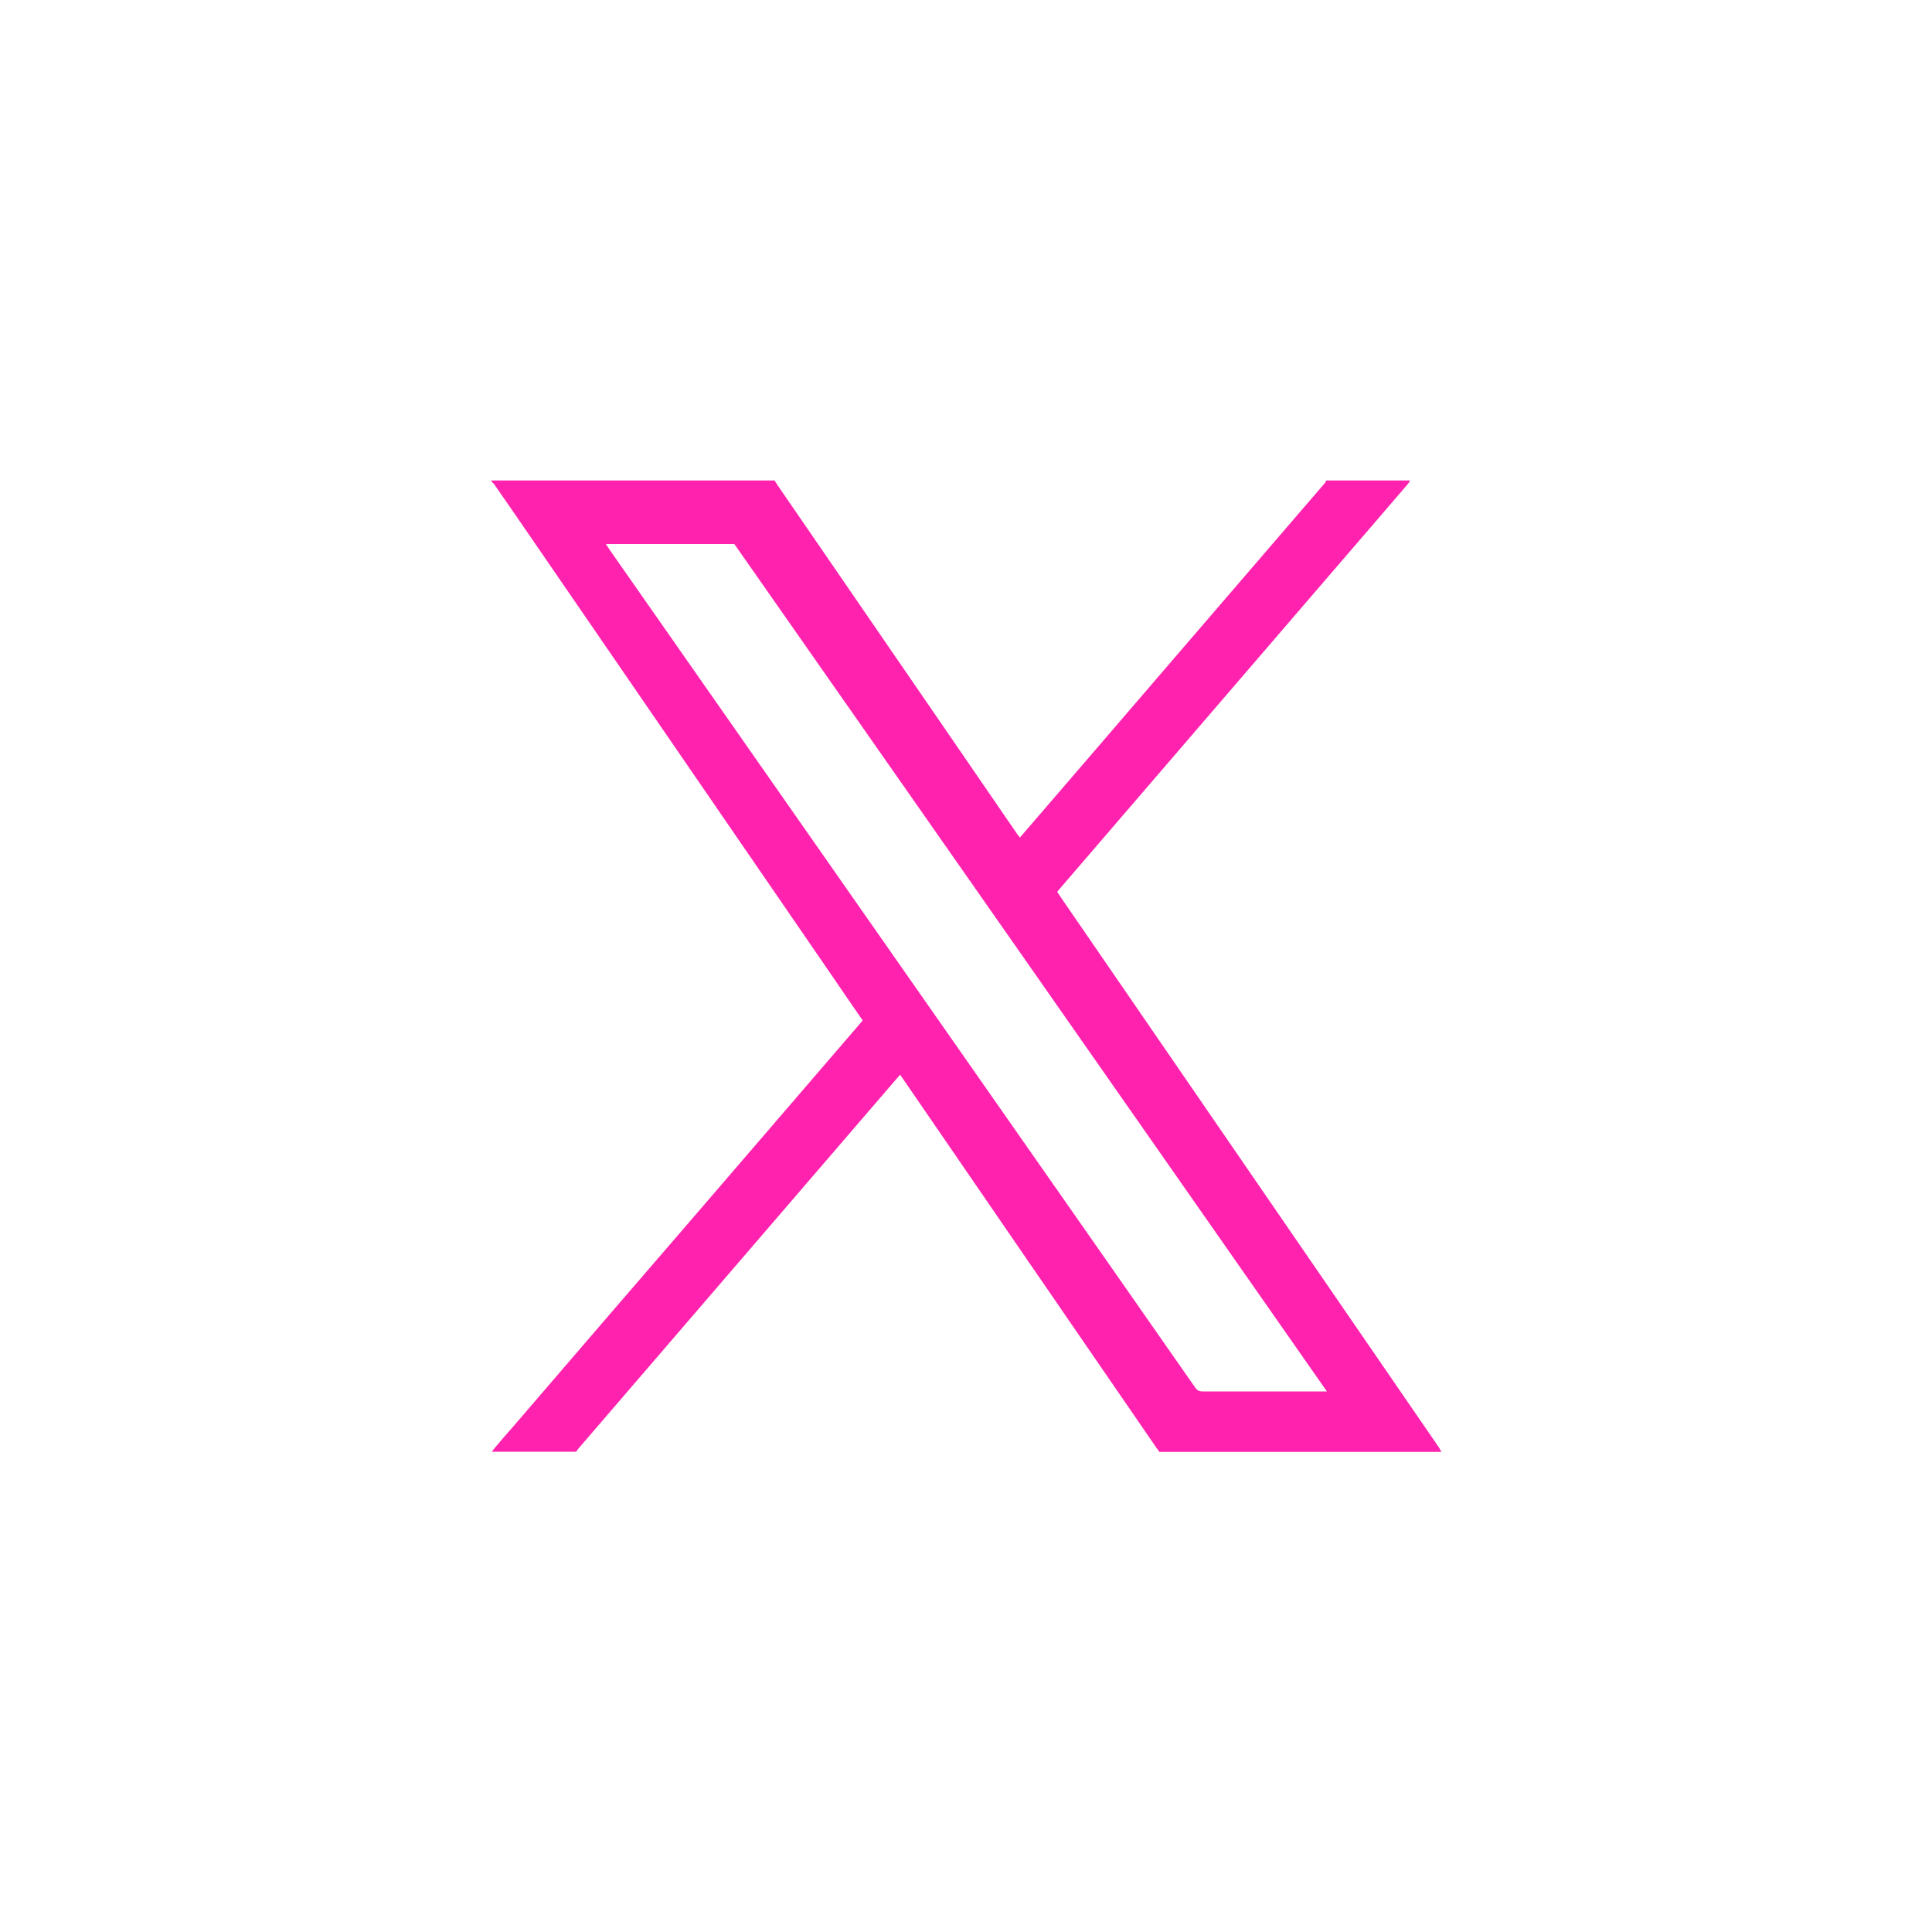 <?xml version="1.0" encoding="UTF-8"?><svg id="_レイヤー_2" xmlns="http://www.w3.org/2000/svg" xmlns:xlink="http://www.w3.org/1999/xlink" viewBox="0 0 100 100"><defs><style>.cls-1{fill:none;}.cls-2{fill:#ff22ae;}.cls-3{clip-path:url(#clippath);}</style><clipPath id="clippath"><rect class="cls-1" width="100" height="100"/></clipPath></defs><g id="_レイヤー_1-2"><g class="cls-3"><path class="cls-2" d="M29.8,75.14h-4.34c.05-.07.1-.14.16-.21.31-.37.63-.74.95-1.1,3.24-3.77,6.48-7.54,9.73-11.3,2.73-3.17,5.46-6.35,8.19-9.52.05-.06.1-.12.16-.19-.04-.06-.08-.12-.12-.18-.47-.68-.94-1.36-1.4-2.04-5.03-7.33-10.07-14.65-15.1-21.98-.81-1.18-1.62-2.36-2.44-3.54-.04-.06-.11-.11-.16-.17,0-.01.01-.04.02-.04.05,0,.11,0,.16,0,4.83,0,9.66,0,14.48,0,.04.06.08.13.12.19,2.66,3.88,5.33,7.75,7.99,11.63,1.48,2.16,2.97,4.32,4.45,6.48.04.06.09.11.14.18.1-.11.18-.21.26-.3,2.48-2.88,4.96-5.76,7.44-8.65,2.69-3.13,5.38-6.25,8.07-9.38.04-.04.06-.1.09-.15,1.45,0,2.9,0,4.34,0-.04.06-.07.12-.11.17-1.33,1.55-2.66,3.1-3.99,4.64-4.67,5.43-9.34,10.86-14.01,16.29-.05.06-.1.12-.16.19.05.07.09.13.13.2,4.3,6.26,8.6,12.51,12.9,18.77,2.25,3.27,4.5,6.55,6.75,9.82.04.06.06.13.1.2h-14.59c-.06-.08-.12-.16-.18-.25-4.34-6.31-8.68-12.63-13.01-18.94-.07-.11-.15-.21-.23-.33-.06.07-.12.13-.17.19-2.81,3.27-5.62,6.53-8.43,9.8-2.69,3.13-5.38,6.25-8.07,9.38-.04.04-.07.1-.1.15ZM31.35,28.15c.08.11.13.19.18.27,7.17,10.26,14.34,20.51,21.51,30.77,2.95,4.21,5.89,8.43,8.83,12.64.1.14.2.19.37.19,2.06,0,4.11,0,6.17,0h.27c-10.24-14.65-20.45-29.26-30.67-43.86h-6.66Z"/></g></g></svg>